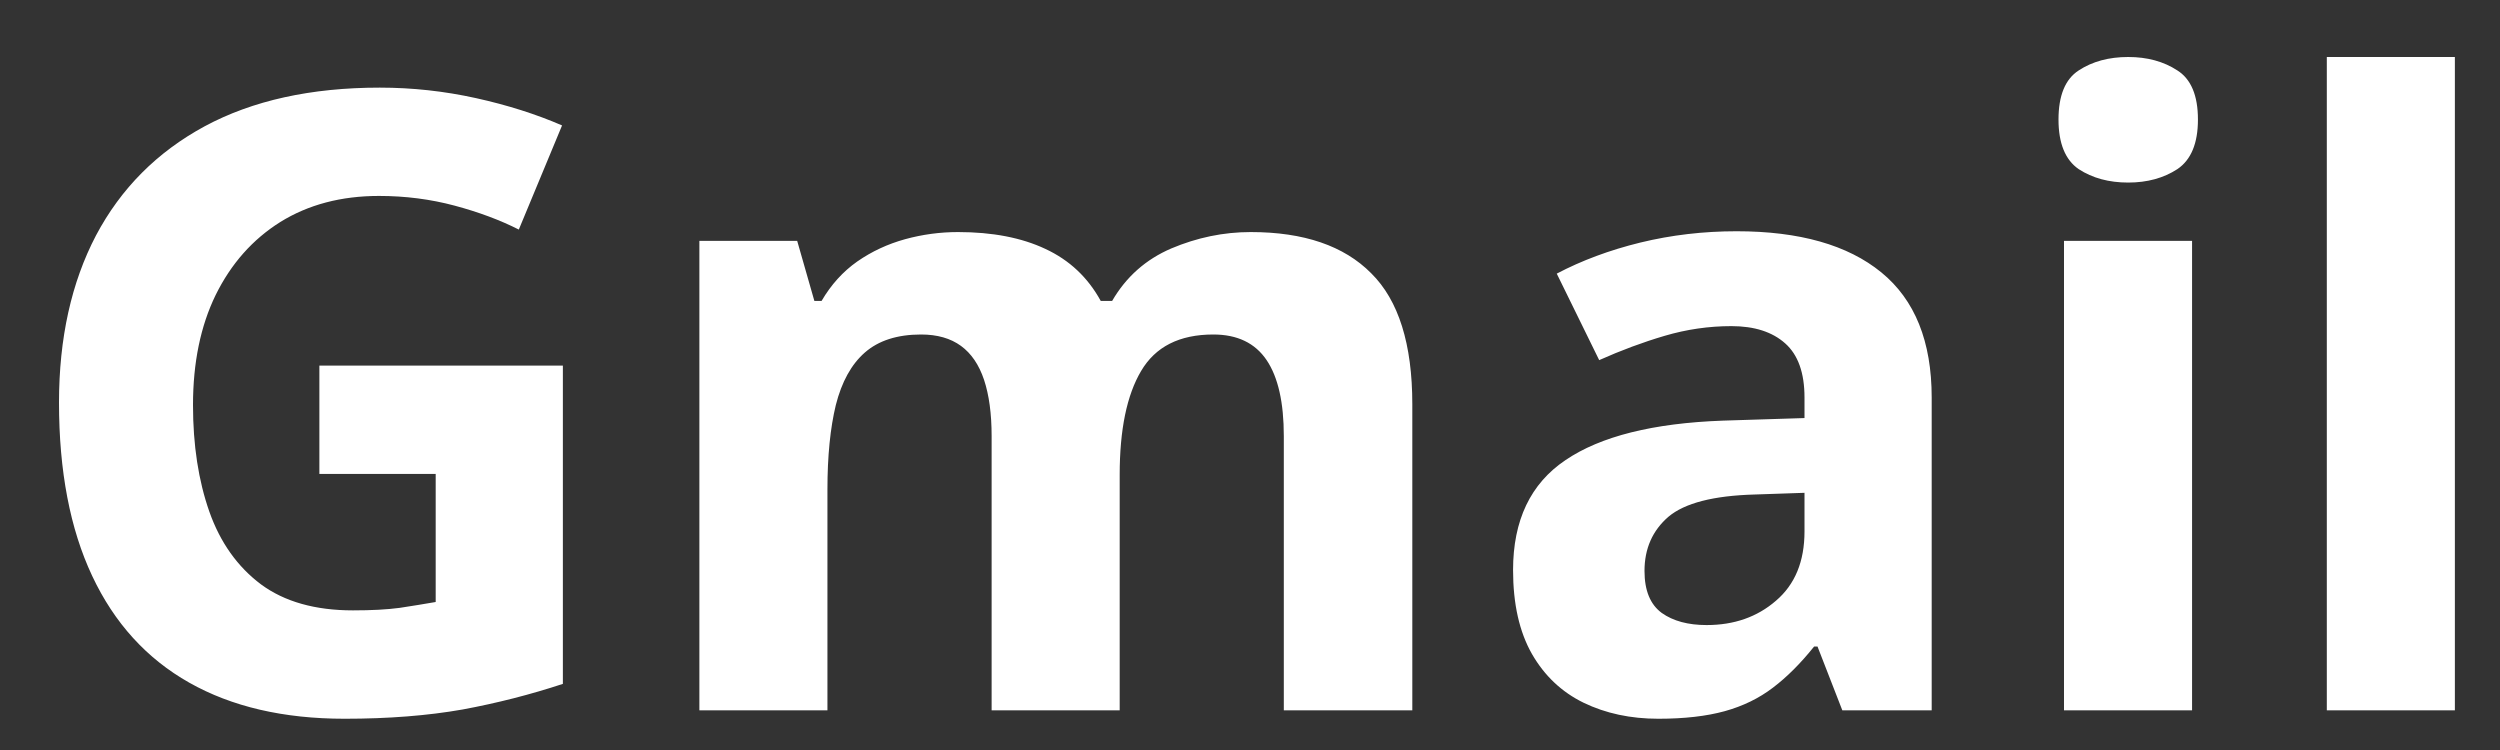 <svg width="40" height="12" viewBox="0 0 40 12" fill="none" xmlns="http://www.w3.org/2000/svg">
<rect x="0" y="0" width="40" height="12" fill="#333333" stroke="none"/>
<path d="M5.11 5.85H9.006V10.942C8.491 11.112 7.956 11.249 7.401 11.352C6.845 11.45 6.216 11.5 5.513 11.5C4.536 11.5 3.708 11.307 3.027 10.922C2.346 10.537 1.829 9.968 1.475 9.215C1.121 8.463 0.944 7.538 0.944 6.441C0.944 5.411 1.142 4.519 1.536 3.767C1.934 3.015 2.514 2.432 3.276 2.02C4.042 1.608 4.975 1.402 6.077 1.402C6.597 1.402 7.109 1.458 7.616 1.57C8.122 1.682 8.581 1.828 8.993 2.007L8.301 3.673C8.001 3.521 7.658 3.393 7.273 3.29C6.888 3.187 6.485 3.135 6.064 3.135C5.459 3.135 4.933 3.274 4.485 3.552C4.042 3.83 3.697 4.219 3.45 4.721C3.208 5.218 3.088 5.805 3.088 6.481C3.088 7.122 3.175 7.69 3.35 8.188C3.524 8.68 3.8 9.068 4.176 9.35C4.552 9.627 5.043 9.766 5.647 9.766C5.943 9.766 6.191 9.753 6.393 9.726C6.599 9.695 6.791 9.663 6.971 9.632V7.583H5.11V5.85ZM20.011 3.713C20.862 3.713 21.504 3.933 21.939 4.372C22.378 4.806 22.597 5.505 22.597 6.468V11.365H20.541V6.978C20.541 6.441 20.45 6.035 20.266 5.762C20.082 5.489 19.798 5.352 19.413 5.352C18.871 5.352 18.486 5.547 18.257 5.937C18.029 6.322 17.915 6.875 17.915 7.596V11.365H15.866V6.978C15.866 6.62 15.825 6.32 15.745 6.078C15.664 5.836 15.541 5.655 15.375 5.534C15.209 5.413 14.997 5.352 14.737 5.352C14.356 5.352 14.056 5.449 13.837 5.641C13.622 5.829 13.467 6.109 13.373 6.481C13.284 6.848 13.239 7.299 13.239 7.831V11.365H11.19V3.854H12.755L13.03 4.815H13.145C13.297 4.555 13.487 4.345 13.716 4.184C13.949 4.022 14.204 3.904 14.482 3.827C14.759 3.751 15.041 3.713 15.328 3.713C15.879 3.713 16.345 3.803 16.725 3.982C17.111 4.161 17.406 4.439 17.612 4.815H17.794C18.017 4.43 18.333 4.15 18.741 3.975C19.153 3.801 19.576 3.713 20.011 3.713ZM27.784 3.7C28.791 3.7 29.564 3.919 30.101 4.358C30.639 4.797 30.907 5.464 30.907 6.36V11.365H29.477L29.08 10.344H29.026C28.811 10.613 28.592 10.832 28.368 11.002C28.144 11.173 27.887 11.298 27.595 11.379C27.304 11.459 26.95 11.5 26.534 11.5C26.09 11.5 25.692 11.415 25.338 11.244C24.989 11.074 24.713 10.814 24.512 10.465C24.31 10.111 24.209 9.663 24.209 9.121C24.209 8.324 24.489 7.737 25.049 7.361C25.609 6.981 26.449 6.77 27.569 6.73L28.872 6.689V6.36C28.872 5.966 28.769 5.677 28.563 5.494C28.357 5.31 28.07 5.218 27.703 5.218C27.34 5.218 26.984 5.27 26.635 5.373C26.285 5.476 25.936 5.606 25.587 5.762L24.908 4.378C25.307 4.168 25.752 4.002 26.245 3.881C26.742 3.76 27.255 3.7 27.784 3.7ZM28.872 7.885L28.079 7.912C27.416 7.93 26.955 8.049 26.695 8.268C26.44 8.488 26.312 8.777 26.312 9.135C26.312 9.448 26.404 9.672 26.588 9.807C26.771 9.937 27.011 10.001 27.306 10.001C27.745 10.001 28.115 9.872 28.415 9.612C28.72 9.352 28.872 8.983 28.872 8.503V7.885ZM35.073 3.854V11.365H33.024V3.854H35.073ZM34.051 0.912C34.356 0.912 34.618 0.983 34.838 1.127C35.057 1.266 35.167 1.528 35.167 1.913C35.167 2.293 35.057 2.558 34.838 2.706C34.618 2.849 34.356 2.921 34.051 2.921C33.742 2.921 33.478 2.849 33.259 2.706C33.044 2.558 32.936 2.293 32.936 1.913C32.936 1.528 33.044 1.266 33.259 1.127C33.478 0.983 33.742 0.912 34.051 0.912ZM39.278 11.365H37.229V0.912H39.278V11.365Z" fill="white"/>
</svg>
